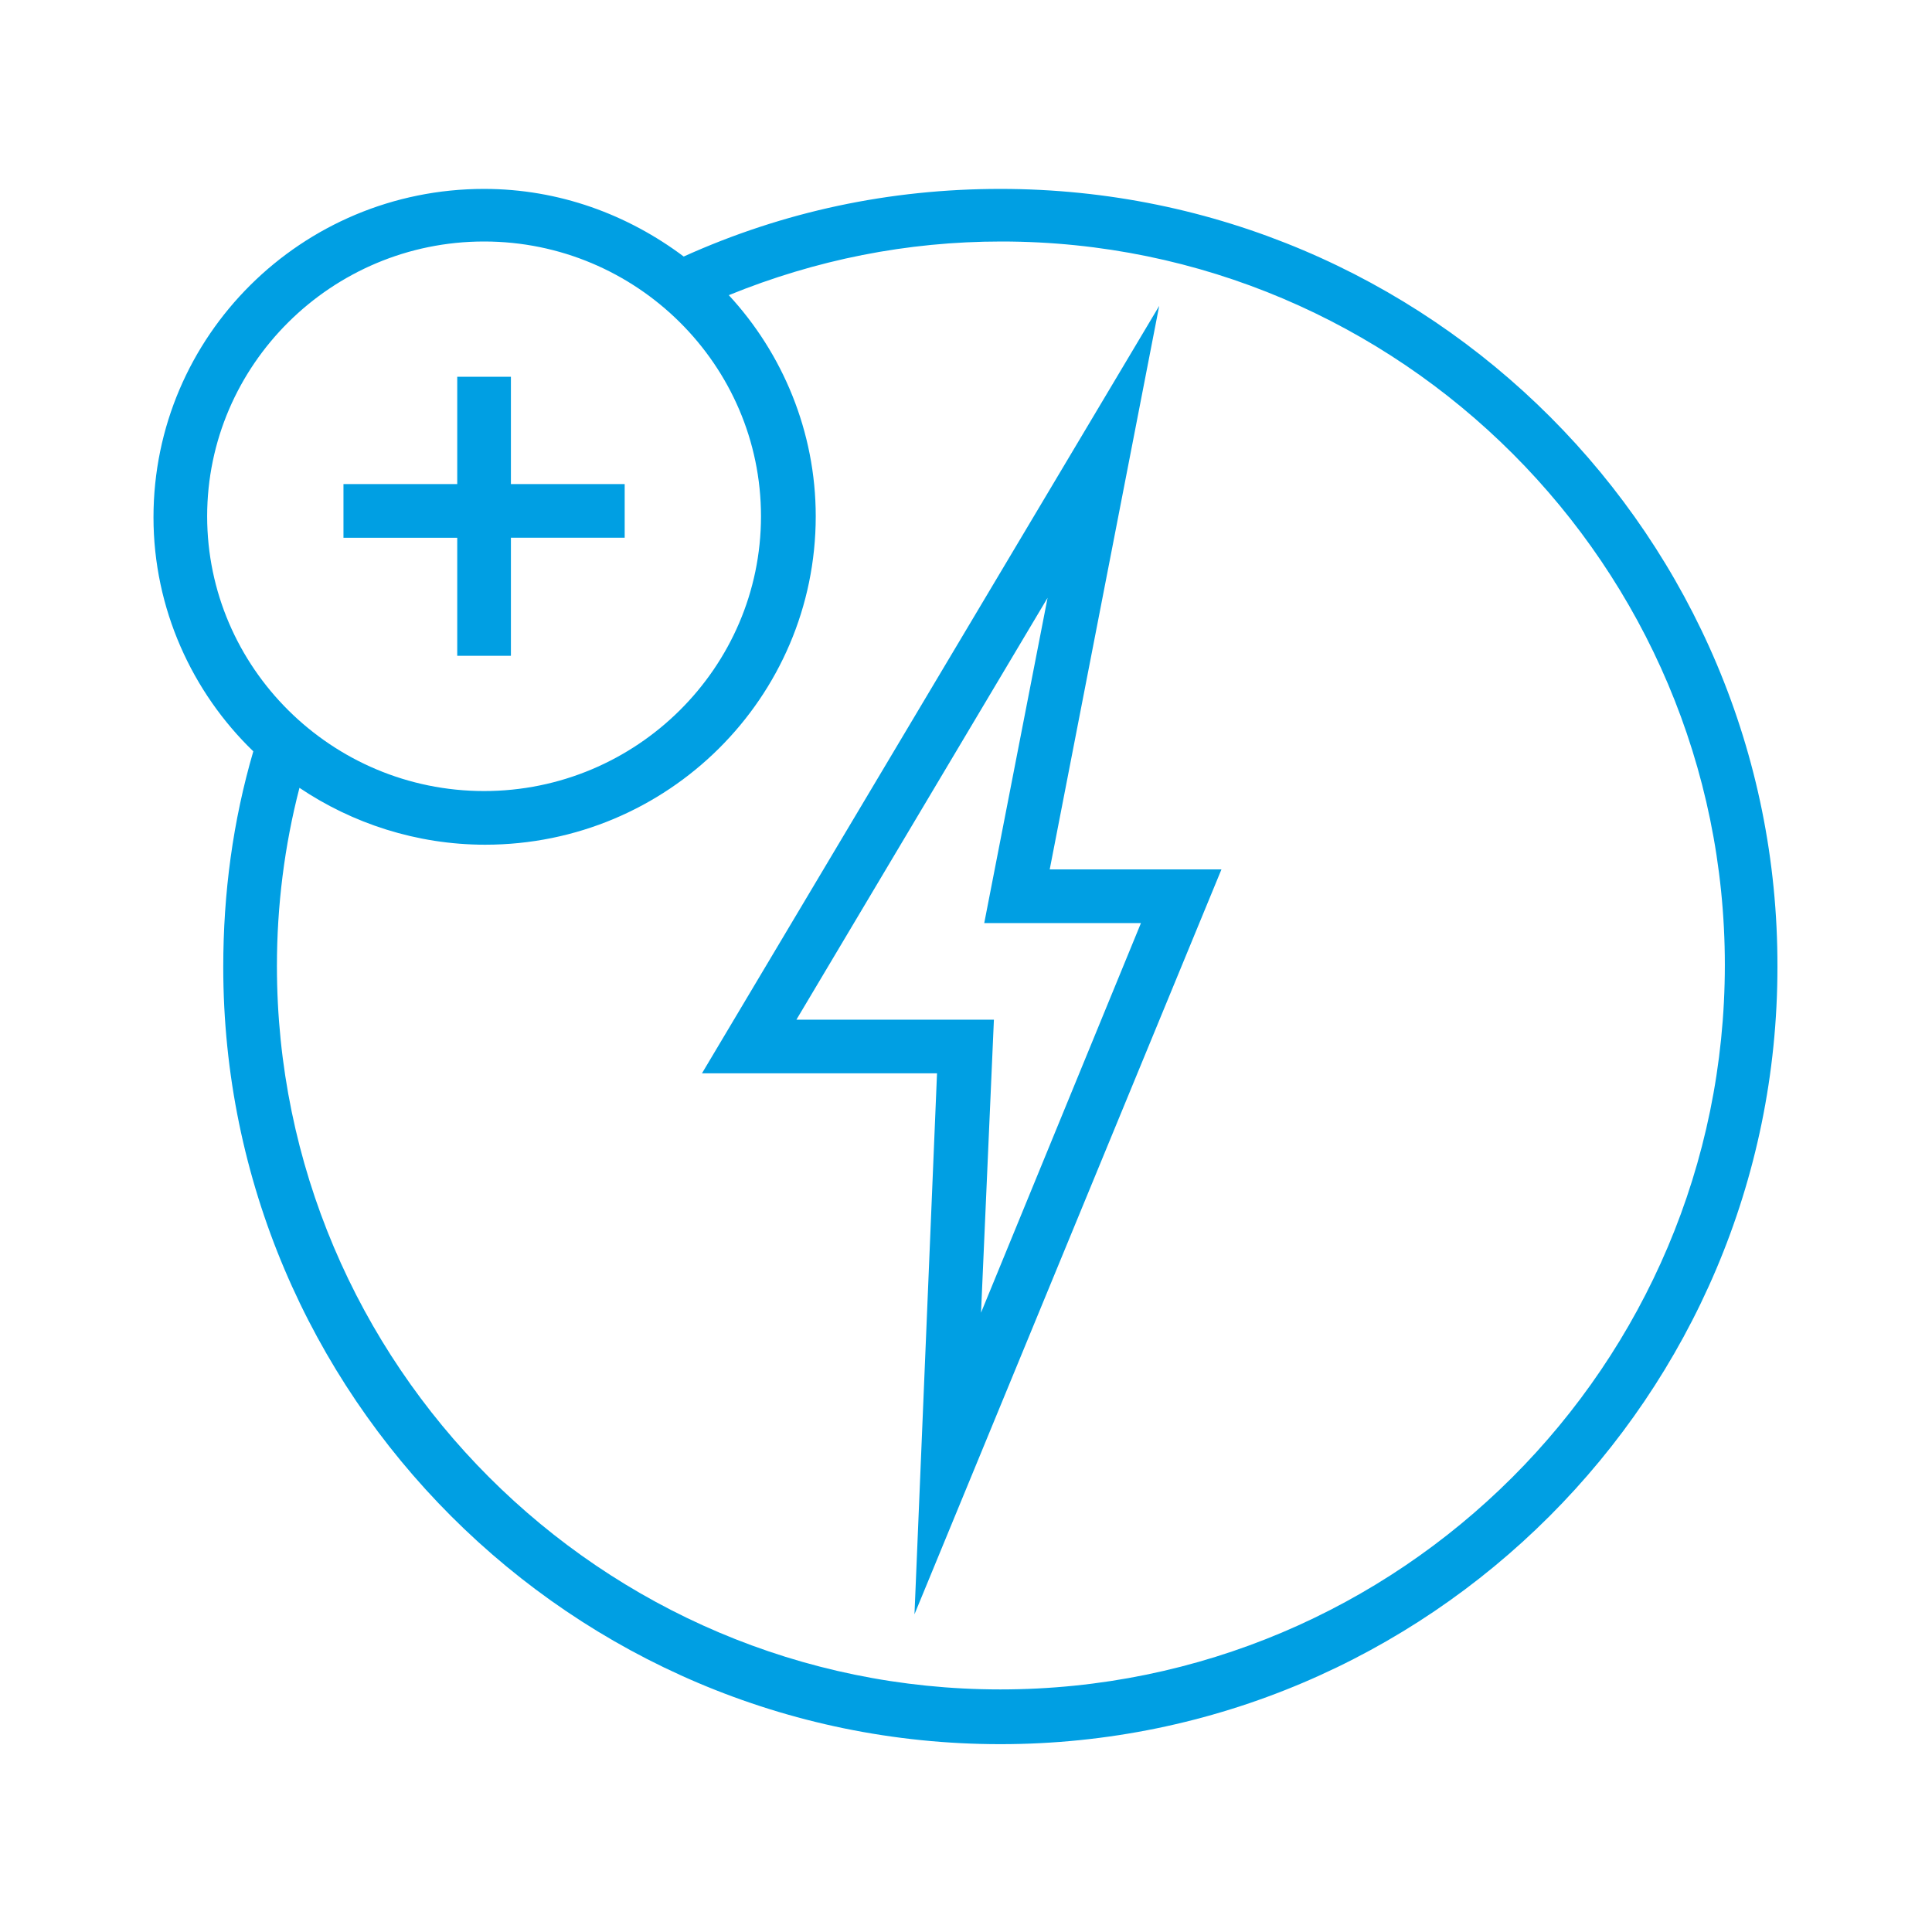 <?xml version="1.0" encoding="UTF-8"?> <!-- Generator: Adobe Illustrator 21.0.2, SVG Export Plug-In . SVG Version: 6.00 Build 0) --> <svg xmlns="http://www.w3.org/2000/svg" xmlns:xlink="http://www.w3.org/1999/xlink" version="1.1" id="Livello_1" x="0px" y="0px" viewBox="0 0 180 180" style="enable-background:new 0 0 180 180;" xml:space="preserve"> <style type="text/css"> .st0{fill:#009FE3;} </style> <path class="st0" d="M108,28.5L65.4,100h21.9l-2.1,50.4L113.8,81h-16L108,28.5z M106.3,86l-14.9,36.3L92.6,95H74.2l23.4-39.3 L91.7,86H106.3z M93.2,17.6c-10.3,0-20.2,2.1-29.5,6.3c-5.2-3.9-11.6-6.3-18.6-6.3c-17,0-30.8,13.7-30.8,30.6 c0,8.5,3.6,16.3,9.3,21.8c-1.9,6.5-2.8,13.2-2.8,20.1c0,39.9,32.5,72.4,72.4,72.4c39.9,0,72.4-32.5,72.4-72.4 C165.7,50.1,133.2,17.6,93.2,17.6z M19.3,48.1c0-14.1,11.6-25.6,25.8-25.6c14.2,0,25.8,11.5,25.8,25.6c0,14.1-11.6,25.6-25.8,25.6 C30.9,73.7,19.3,62.2,19.3,48.1z M93.2,157.4c-37.2,0-67.4-30.3-67.4-67.4c0-5.6,0.7-11.2,2.1-16.6c4.9,3.3,10.9,5.3,17.3,5.3 c17,0,30.8-13.7,30.8-30.6c0-7.9-3.1-15.2-8.1-20.6c8.1-3.3,16.6-5,25.4-5c37.2,0,67.4,30.3,67.4,67.4 C160.7,127.2,130.4,157.4,93.2,157.4z M42.6,61.1h5v-11h10.6v-5H47.6v-10h-5v10H32v5h10.6V61.1z"></path> </svg> 